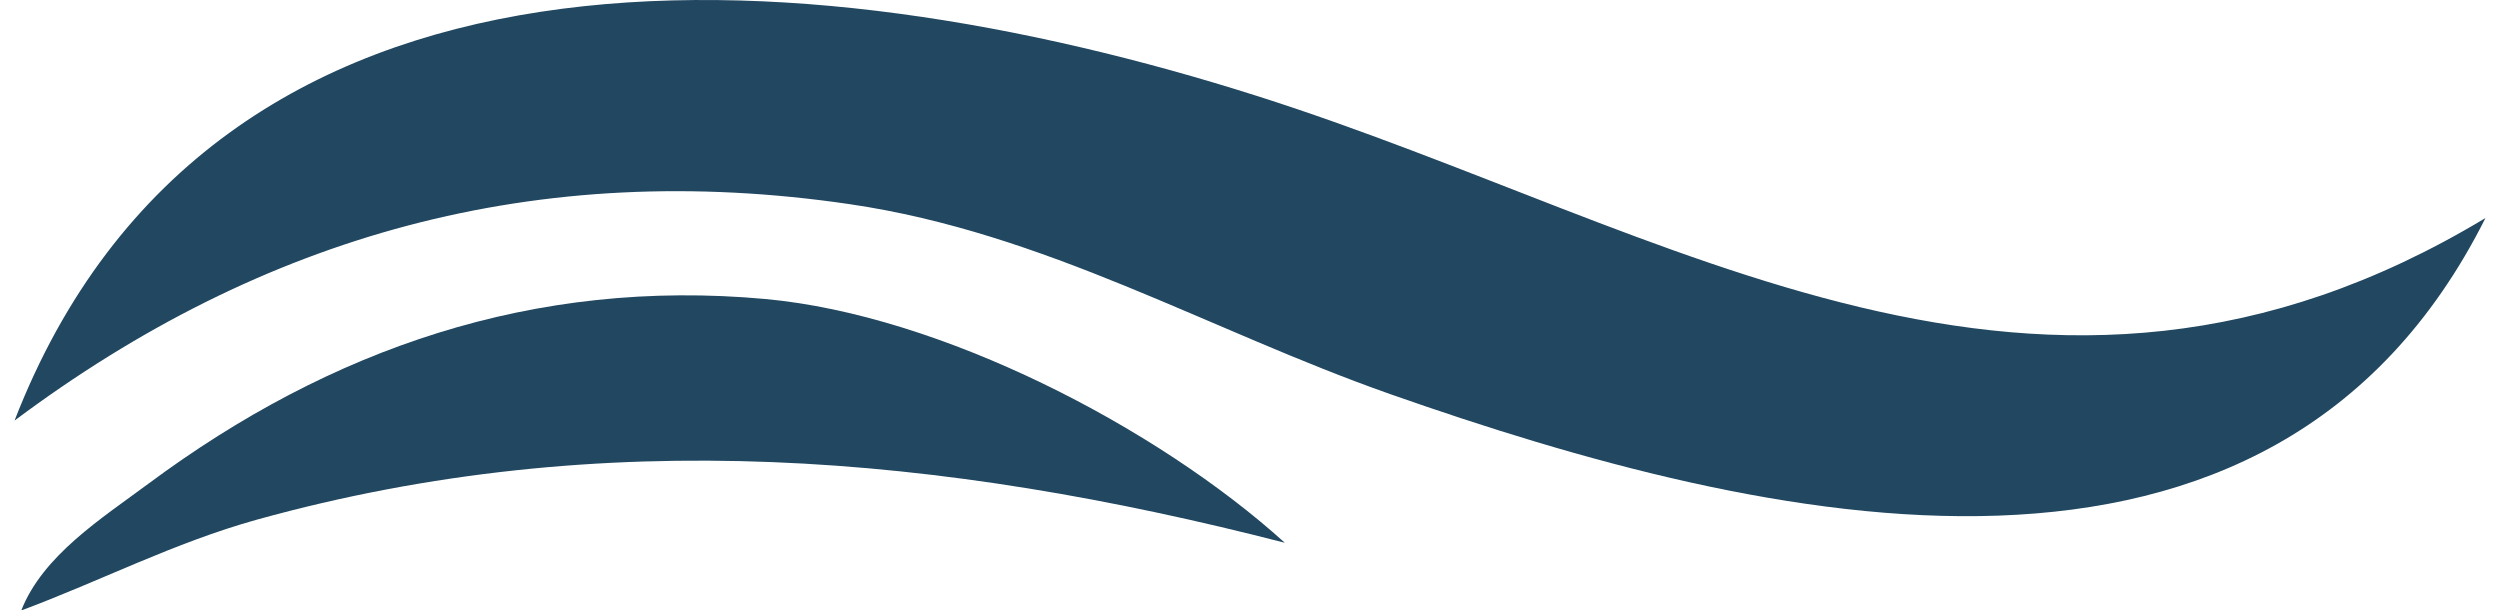 <svg xmlns="http://www.w3.org/2000/svg" width="86" height="21" viewBox="0 0 86 21" fill="none"><path d="M26.328 10.286C32.365 10.839 39.81 14.701 44.197 18.671C32.395 15.633 20.744 14.575 8.841 17.875C5.984 18.671 3.468 19.981 0.731 21C1.476 19.108 3.478 17.846 5.128 16.623C11.356 12.003 18.369 9.558 26.328 10.286Z" fill="#214761"></path><path d="M43.231 3.298C57.539 7.84 70.166 16.739 85.5 7.5C78.135 22.184 60.749 18.098 47.819 13.556C41.561 11.353 35.967 8.014 29.236 7.024C18.47 5.443 9.042 8.082 0.5 14.468C7.352 -3.185 27.646 -1.652 43.231 3.298Z" fill="#214761"></path></svg>